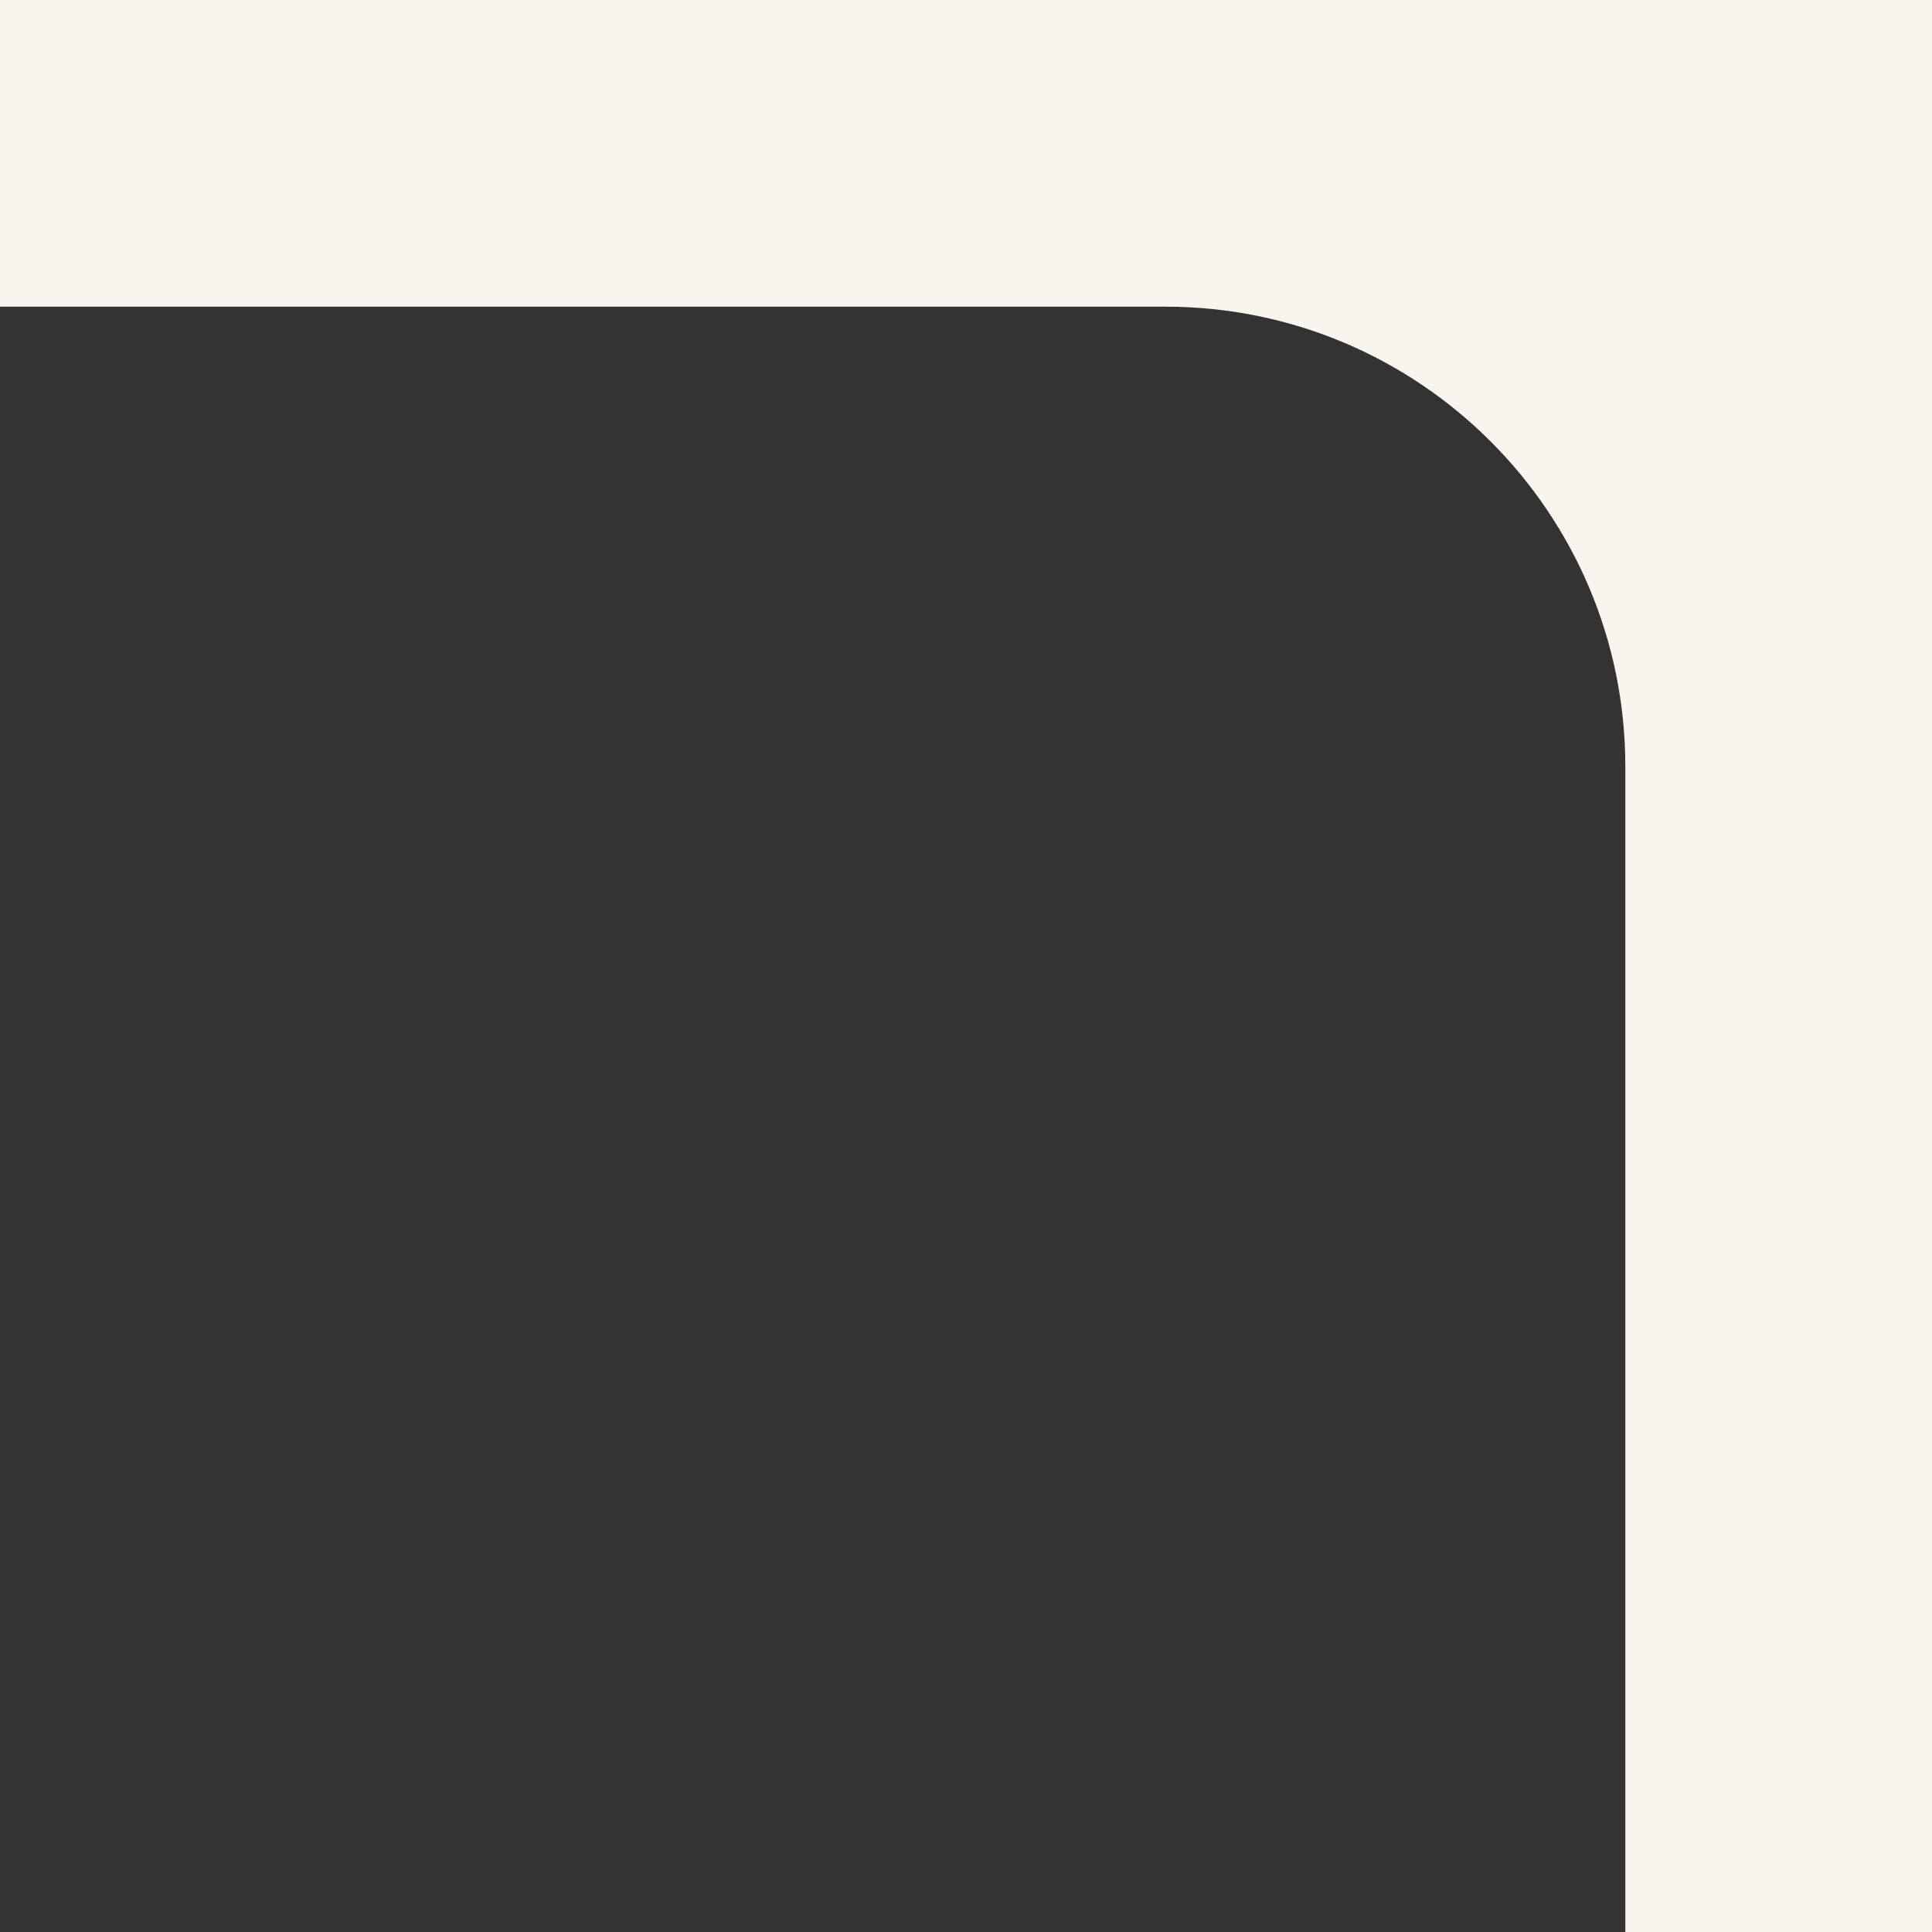 <?xml version="1.0" encoding="UTF-8"?> <svg xmlns="http://www.w3.org/2000/svg" width="63" height="63" viewBox="0 0 63 63" fill="none"><rect x="0" y="0" width="63" height="63" fill="#333333" stroke="none"/> <path d="M38 10C46.284 10 53 16.716 53 25L53 63L63 63L63 0L0 -2.75382e-06L-4.37114e-07 10L38 10Z" fill="#F8F5EE"></path> </svg> 